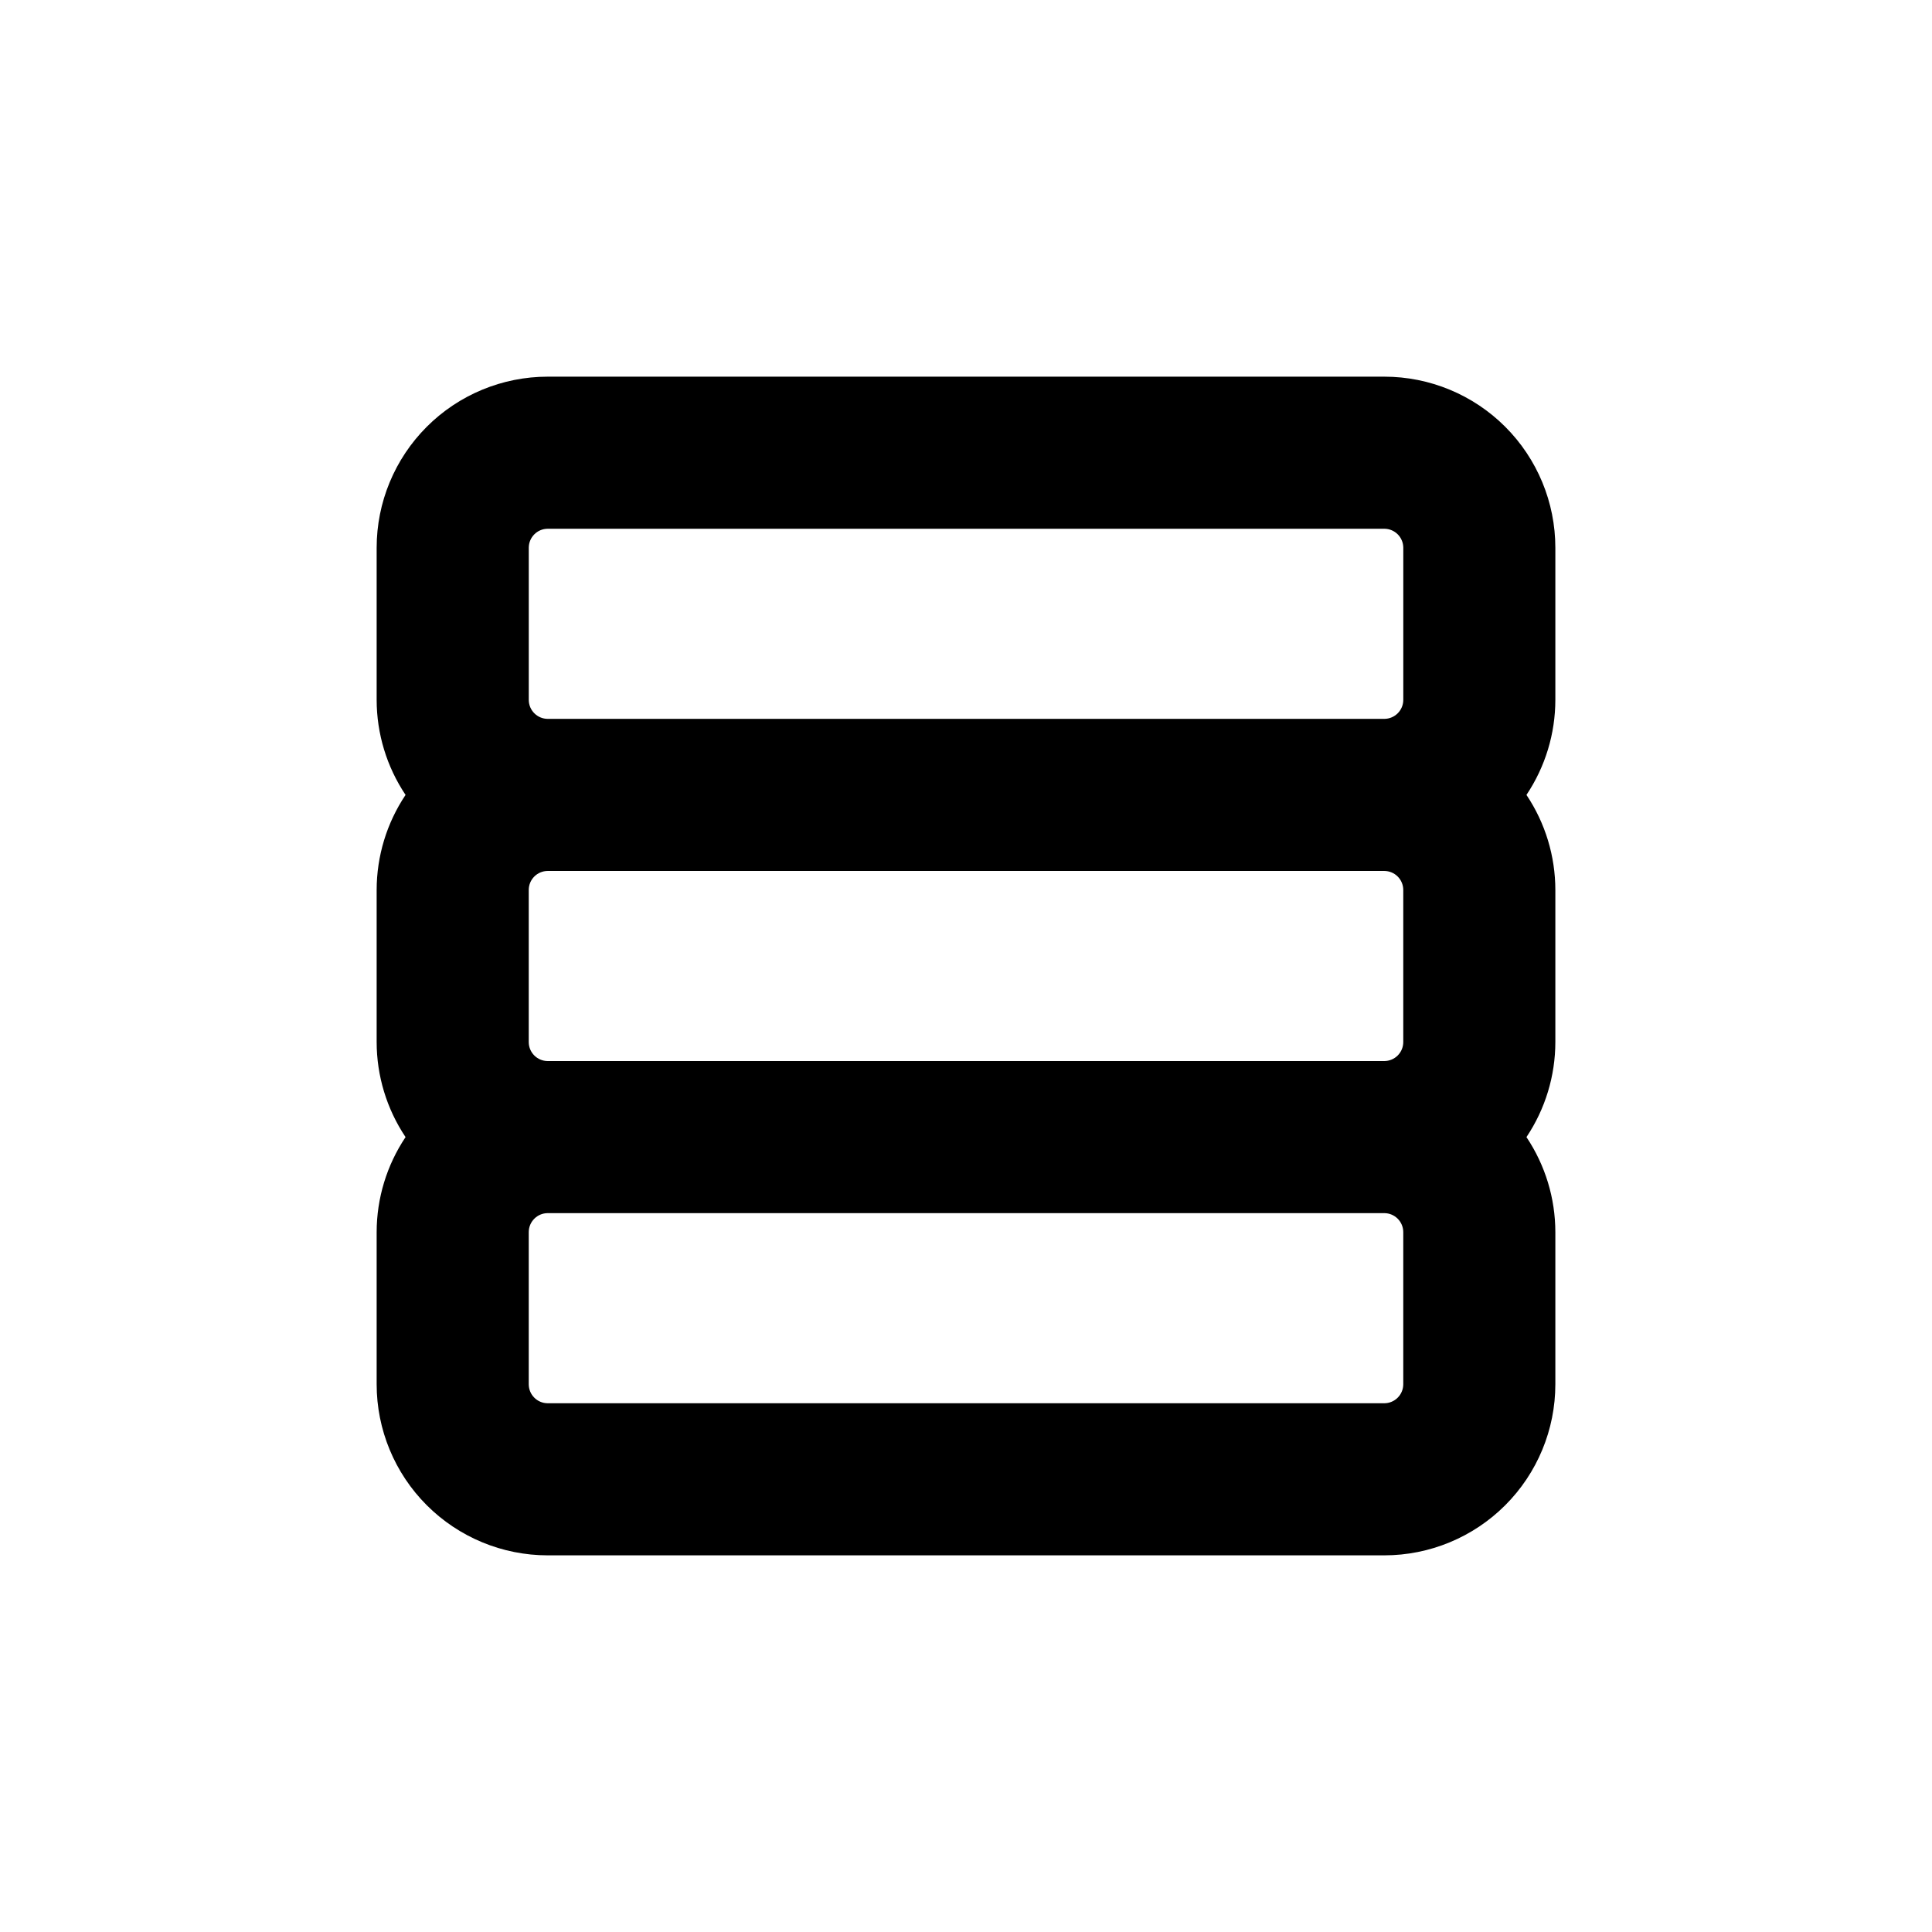 <?xml version="1.0" encoding="UTF-8"?>
<!-- Uploaded to: ICON Repo, www.svgrepo.com, Generator: ICON Repo Mixer Tools -->
<svg fill="#000000" width="800px" height="800px" version="1.1" viewBox="144 144 512 512" xmlns="http://www.w3.org/2000/svg">
 <path d="m510.84 243.82h-221.68c-12.027 0-23.559 4.777-32.062 13.281s-13.281 20.035-13.281 32.062v40.305c0.008 8.969 2.672 17.734 7.66 25.191-4.988 7.453-7.652 16.219-7.66 25.191v40.305c0.008 8.969 2.672 17.734 7.66 25.188-4.988 7.457-7.652 16.223-7.66 25.191v40.305c0 12.027 4.777 23.559 13.281 32.062 8.504 8.504 20.035 13.281 32.062 13.281h221.68c12.027 0 23.559-4.777 32.062-13.281 8.504-8.504 13.281-20.035 13.281-32.062v-40.305c-0.004-8.969-2.672-17.734-7.656-25.191 4.984-7.453 7.652-16.219 7.656-25.188v-40.305c-0.004-8.973-2.672-17.738-7.656-25.191 4.984-7.457 7.652-16.223 7.656-25.191v-40.305c0-12.027-4.777-23.559-13.281-32.062-8.504-8.504-20.035-13.281-32.062-13.281zm-226.71 45.344c0-2.781 2.258-5.039 5.039-5.039h221.68c1.336 0 2.617 0.531 3.562 1.477 0.945 0.945 1.477 2.227 1.477 3.562v40.305c0 1.336-0.531 2.617-1.477 3.562-0.945 0.945-2.227 1.477-3.562 1.477h-221.68c-2.781 0-5.039-2.258-5.039-5.039zm231.75 90.688v40.305c0 1.336-0.531 2.617-1.477 3.562-0.945 0.941-2.227 1.473-3.562 1.473h-221.68c-2.781 0-5.039-2.254-5.039-5.035v-40.305c0-2.785 2.258-5.039 5.039-5.039h221.68c1.336 0 2.617 0.531 3.562 1.477 0.945 0.941 1.477 2.227 1.477 3.562zm0 130.99v-0.004c0 1.336-0.531 2.617-1.477 3.562-0.945 0.945-2.227 1.477-3.562 1.477h-221.68c-2.781 0-5.039-2.258-5.039-5.039v-40.305c0-2.781 2.258-5.039 5.039-5.039h221.68c1.336 0 2.617 0.531 3.562 1.477 0.945 0.945 1.477 2.227 1.477 3.562z"/>
</svg>